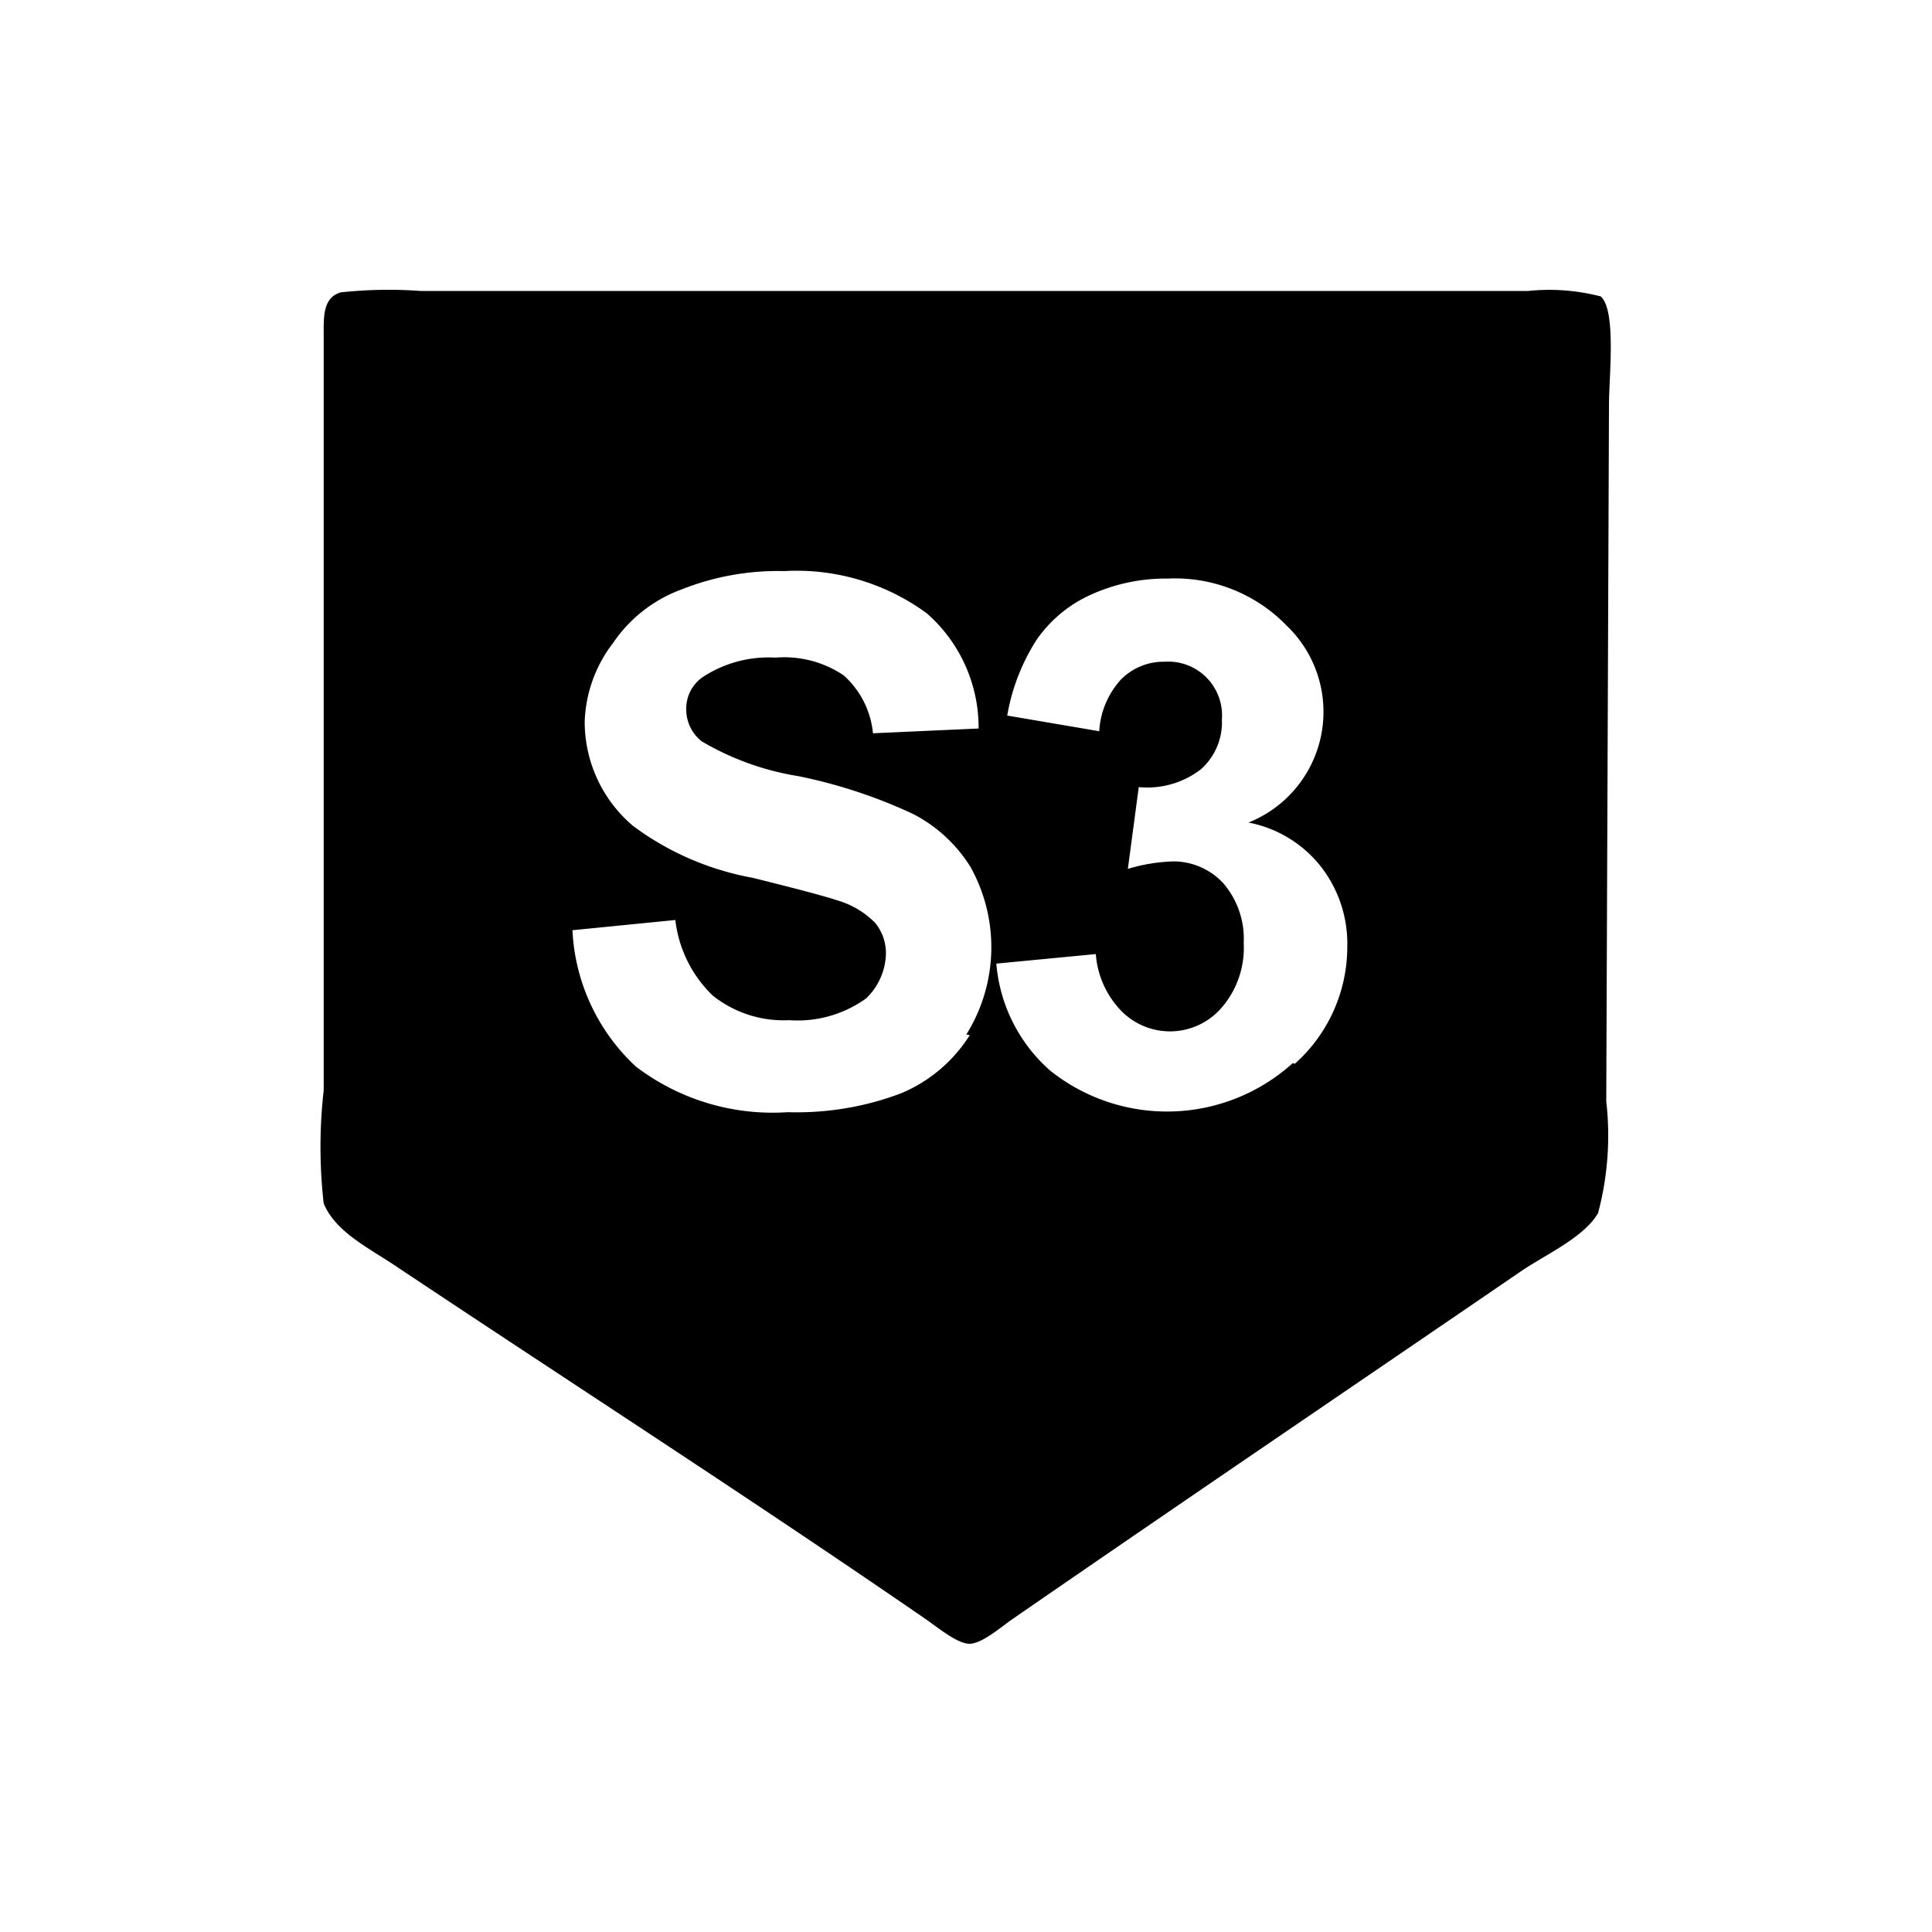 <svg id="Vrstva_1" data-name="Vrstva 1" xmlns="http://www.w3.org/2000/svg" viewBox="0 0 28.35 28.35"><defs><style>.cls-1{fill-rule:evenodd;}</style></defs><title>a</title><path class="cls-1" d="M23.61,5.95c0-.43.11-1.39-.12-1.6a3,3,0,0,0-1.07-.08H6.18A6.56,6.56,0,0,0,5,4.29c-.27.08-.25.37-.25.66V16a7.33,7.33,0,0,0,0,1.66c.18.43.68.66,1.09.94,2.61,1.74,5.19,3.4,7.76,5.17.21.15.47.36.64.35s.42-.22.6-.35c2.55-1.76,5-3.42,7.5-5.13.36-.24.91-.49,1.11-.84a4.42,4.42,0,0,0,.12-1.64Zm-9.38,9.24a2.19,2.19,0,0,1-1,.85,4.32,4.32,0,0,1-1.67.28,3.31,3.31,0,0,1-2.23-.67,2.92,2.92,0,0,1-.93-2l1.51-.15a1.83,1.83,0,0,0,.55,1.11,1.67,1.67,0,0,0,1.12.36,1.72,1.72,0,0,0,1.13-.32A.94.94,0,0,0,13,14a.7.7,0,0,0-.16-.46,1.28,1.28,0,0,0-.56-.33q-.27-.09-1.24-.33a4.19,4.19,0,0,1-1.75-.76,2,2,0,0,1-.71-1.54A2,2,0,0,1,9,9.43a2.07,2.07,0,0,1,1-.78,3.83,3.83,0,0,1,1.51-.27A3.23,3.23,0,0,1,13.6,9a2.23,2.23,0,0,1,.76,1.69l-1.55.07a1.31,1.31,0,0,0-.43-.85,1.56,1.56,0,0,0-1-.26,1.76,1.76,0,0,0-1.06.28.56.56,0,0,0-.25.48.59.59,0,0,0,.23.47,4.05,4.05,0,0,0,1.42.51,7.52,7.52,0,0,1,1.67.55,2.15,2.15,0,0,1,.85.78,2.42,2.42,0,0,1-.06,2.46m4.79.42a2.75,2.75,0,0,1-3.56.11,2.35,2.35,0,0,1-.79-1.57L16.08,14a1.34,1.34,0,0,0,.37.83,1,1,0,0,0,1.49-.06,1.34,1.34,0,0,0,.31-.93,1.25,1.25,0,0,0-.3-.88,1,1,0,0,0-.73-.32,2.56,2.56,0,0,0-.67.11l.16-1.2a1.29,1.29,0,0,0,.91-.26.92.92,0,0,0,.31-.73.79.79,0,0,0-.84-.85.88.88,0,0,0-.64.26,1.23,1.23,0,0,0-.32.76l-1.35-.23a3,3,0,0,1,.43-1.11A1.93,1.93,0,0,1,16,8.73a2.66,2.66,0,0,1,1.14-.24,2.28,2.28,0,0,1,1.74.69,1.75,1.75,0,0,1-.56,2.89,1.78,1.78,0,0,1,1.05.63,1.84,1.84,0,0,1,.4,1.19A2.3,2.3,0,0,1,19,15.61"/></svg>